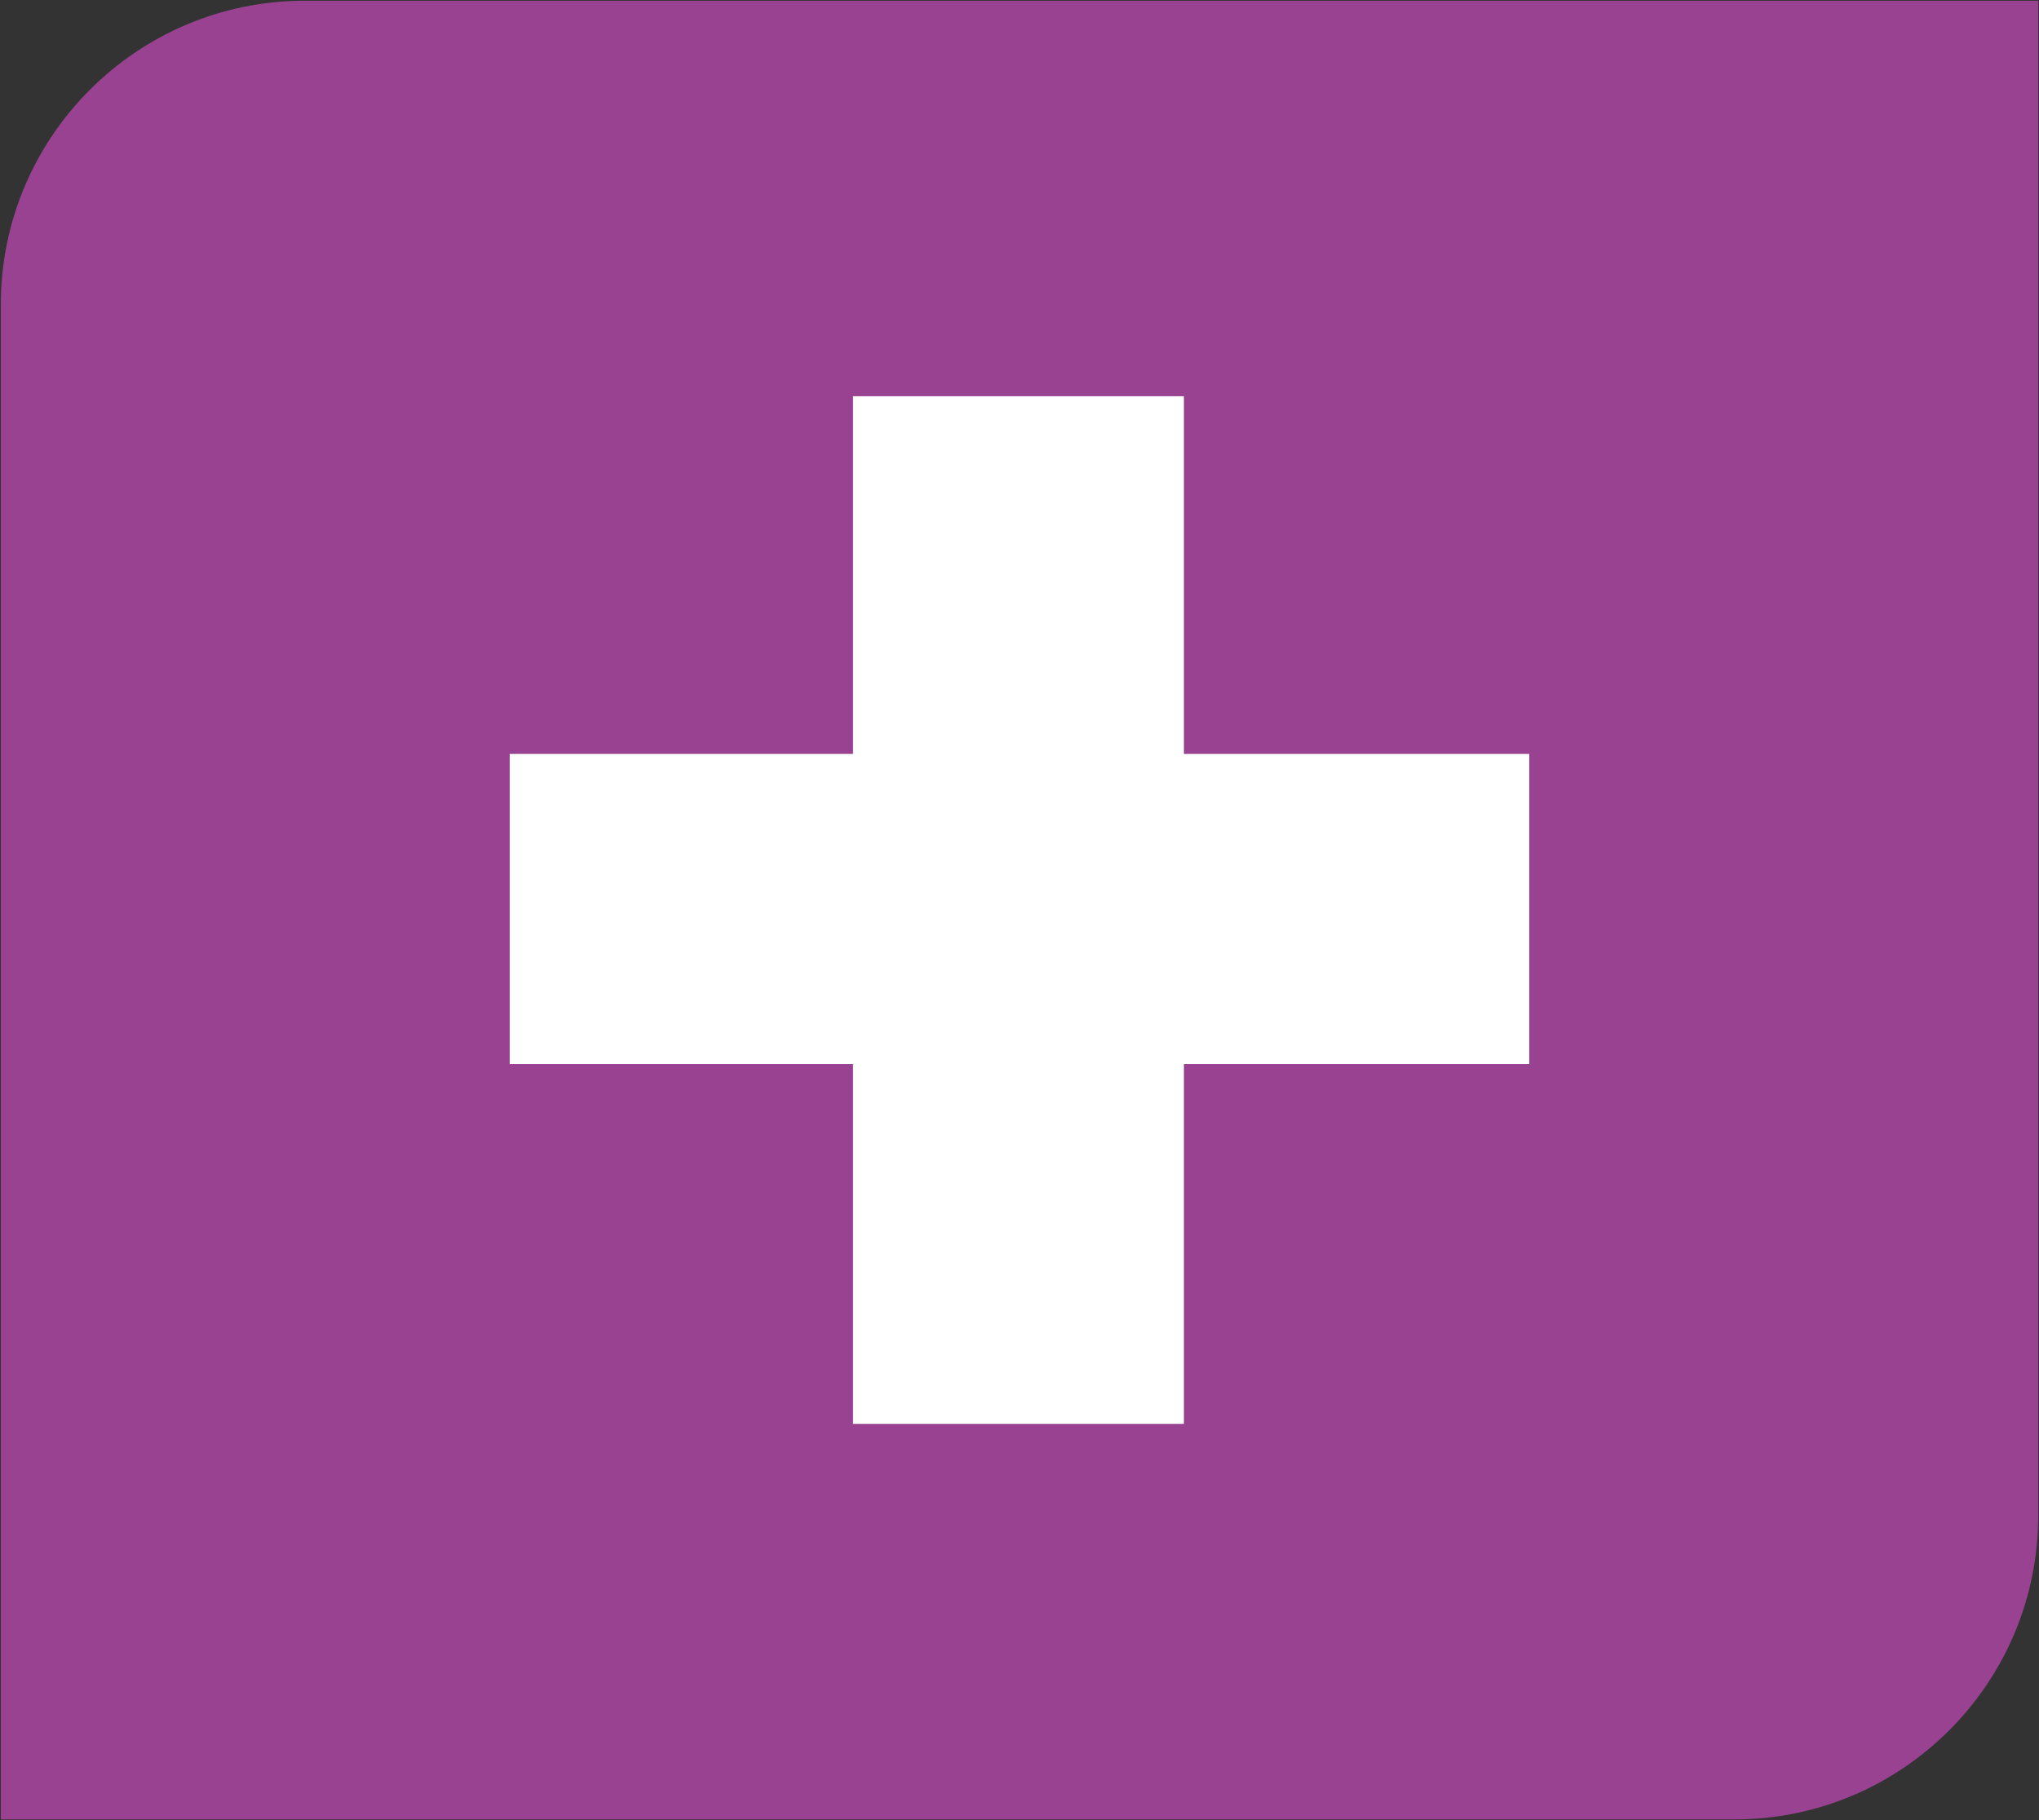 <?xml version="1.0" encoding="UTF-8"?>
<svg xmlns="http://www.w3.org/2000/svg" id="Layer_1" version="1.1" viewBox="0 0 119.783 106.951">
  <rect x="0" y="0" width="119.783" height="106.951" fill="#333333" stroke="none"/>
  <path d="M101.895,106.907H.049V17.883C.049,8.047,8.052.044,17.889.044h101.846v89.024c0,9.837-8.003,17.84-17.84,17.84h0Z" fill="#994291"></path>
  <path d="M29.943,44.302h20.168v-21.018h19.439v21.018h20.29v18.224h-20.29v21.14h-19.439v-21.14h-20.168s0-18.224,0-18.224Z" fill="#fff"></path>
</svg>
